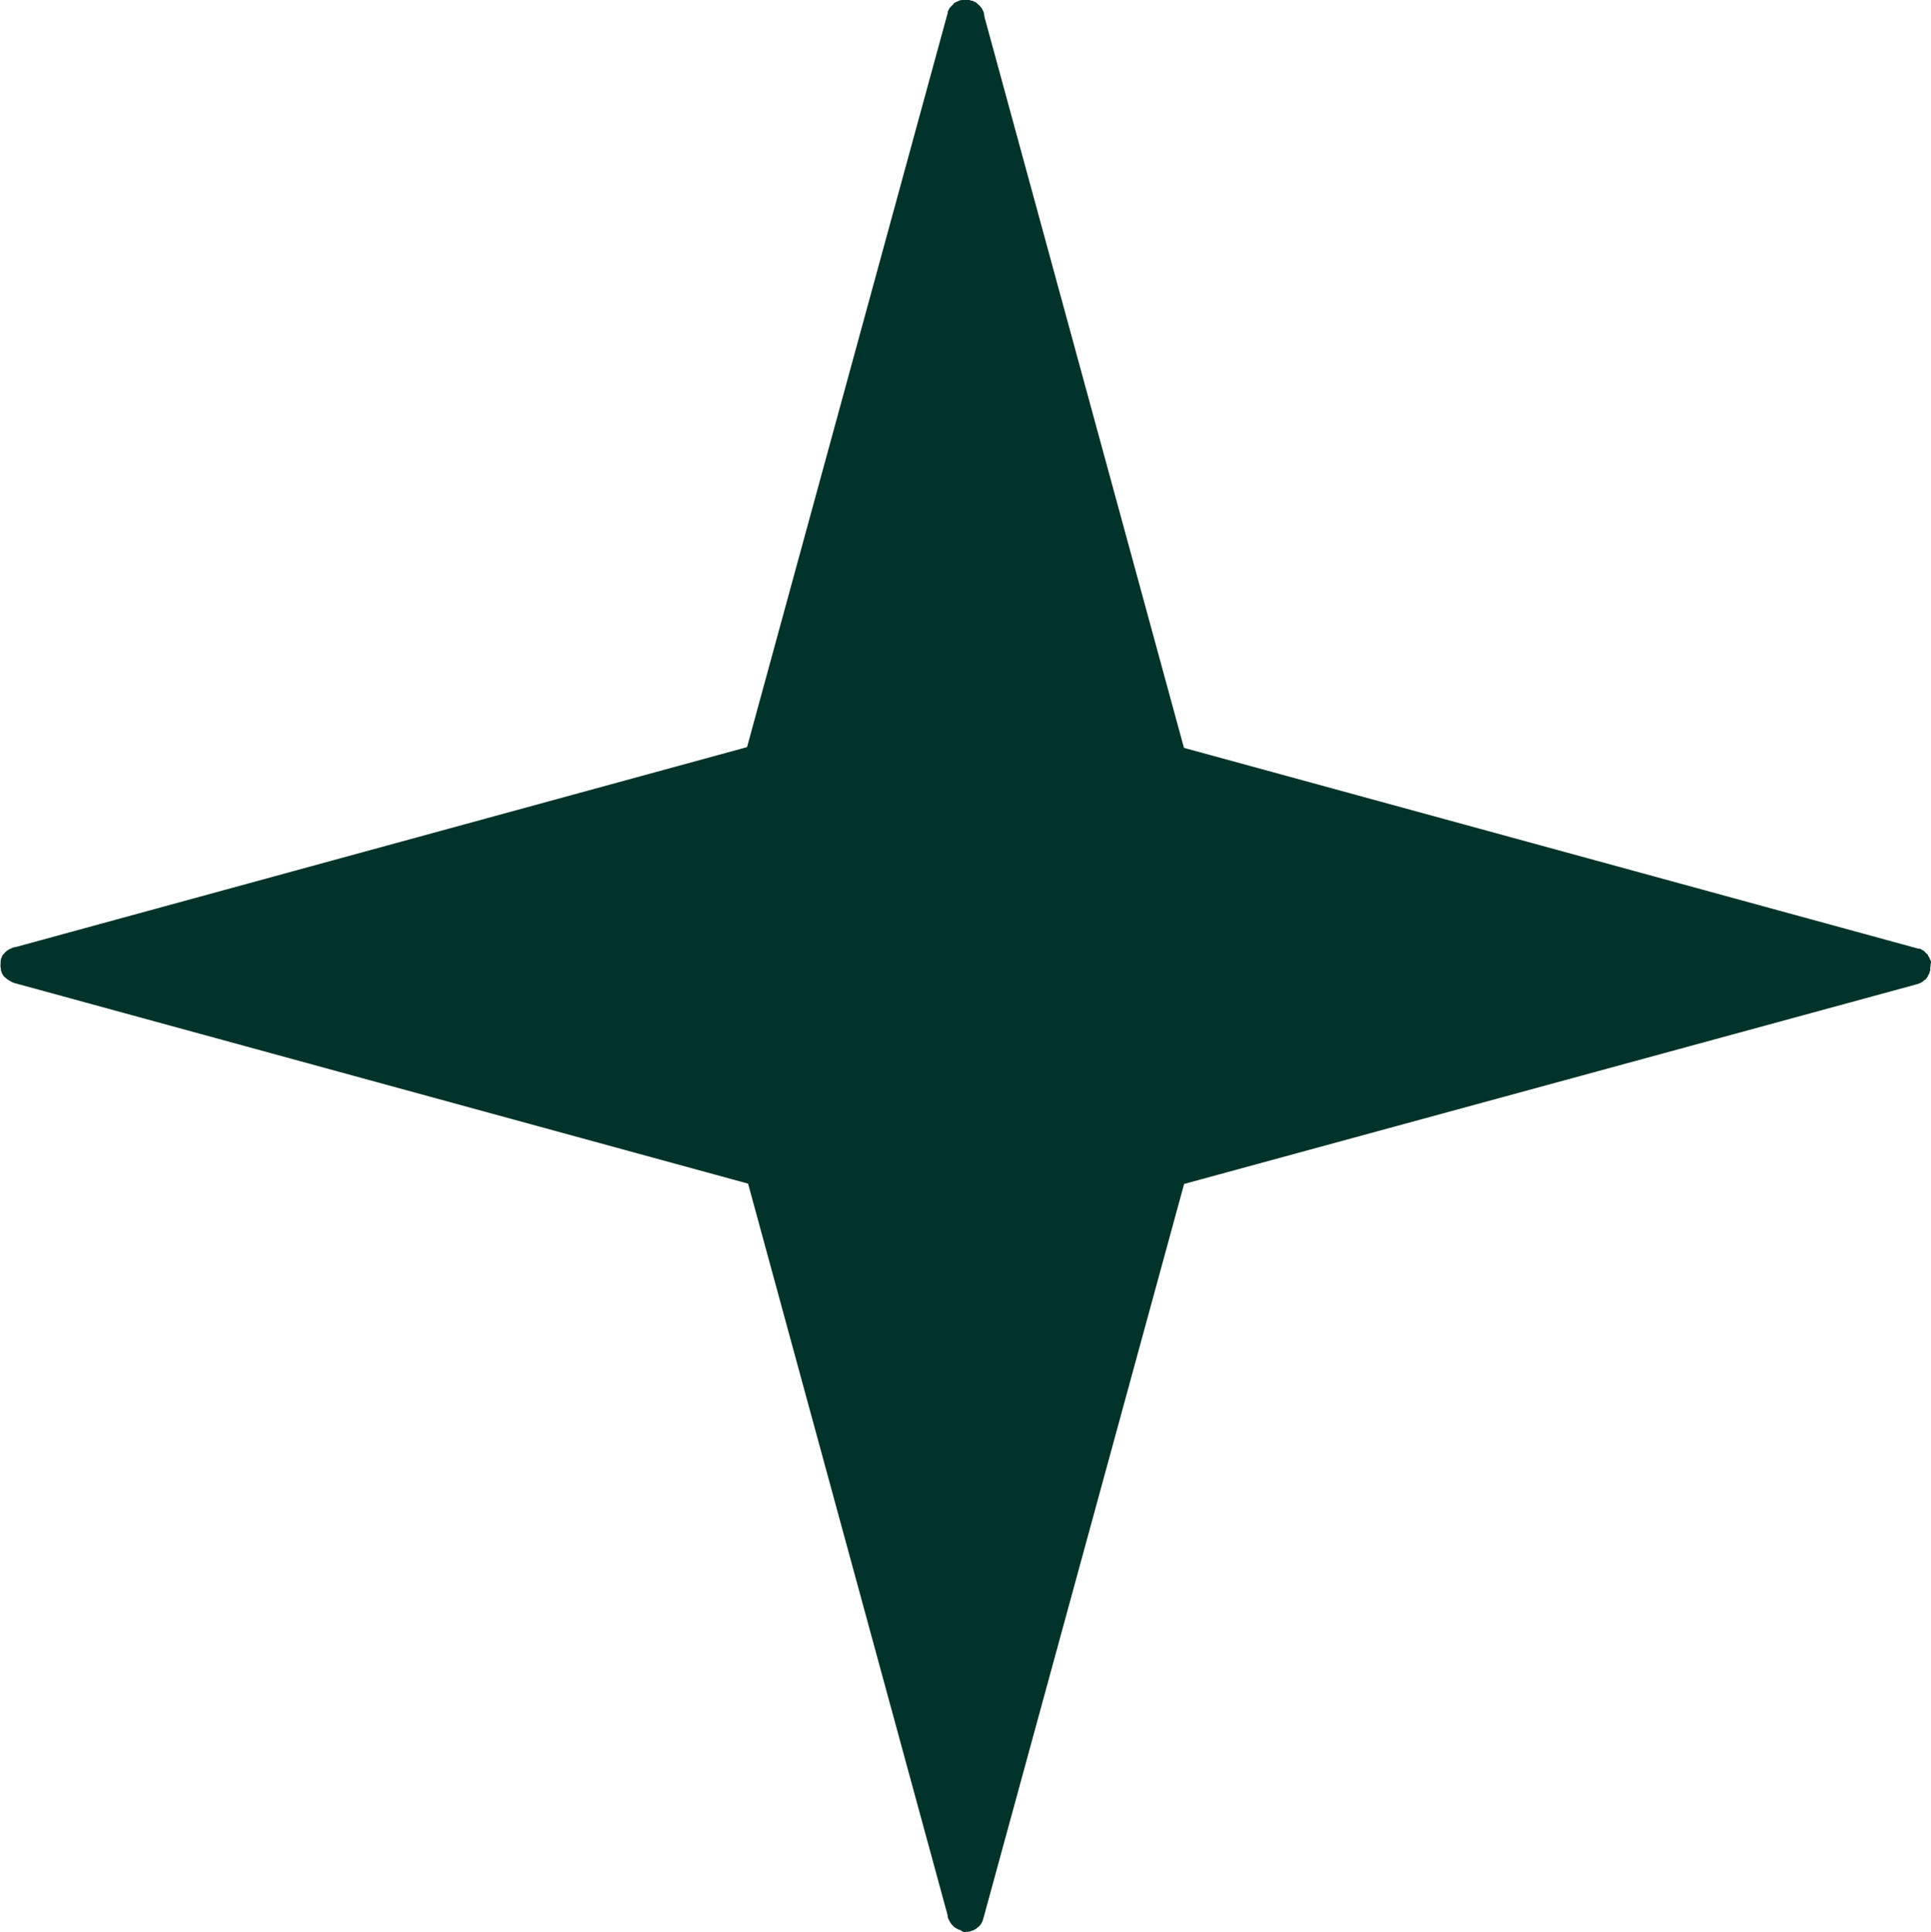 <?xml version="1.0" encoding="UTF-8"?><svg id="Layer_2" xmlns="http://www.w3.org/2000/svg" viewBox="0 0 129.58 129.65"><defs><style>.cls-1{fill:#01332a;}</style></defs><g id="Layer_1-2"><path class="cls-1" d="M129.57,64.49s0-.03-.03-.07c0-.01-.03-.05-.03-.06-.03-.08-.06-.15-.11-.21-.02-.02-.02-.03-.02-.05-.03-.07-.06-.1-.09-.1,0-.01-.01-.01-.01-.01-.05-.05-.1-.12-.15-.15-.03-.03-.03-.06-.07-.06-.06-.03-.13-.07-.16-.1-.07-.03-.1-.03-.16-.03h-.02l-49.27-13.47L66.09,1.23l-.03-.13h0s-.03-.18-.03-.18c0-.06-.03-.1-.03-.13-.03-.07-.07-.13-.1-.2-.06-.1-.13-.16-.19-.24-.03-.03-.07-.05-.08-.07h-.02s-.03-.05-.06-.07c-.07-.06-.13-.1-.2-.1-.06-.06-.09-.06-.16-.06-.16-.07-.24-.05-.34-.07h-.09c-.08,0-.16.01-.24.03h-.06s-.1.03-.14.06h-.03s-.02.02-.02.02c-.05.01-.08.03-.13.06-.01.02-.05.02-.05.02-.07.03-.1.06-.13.13t-.03.03s-.1.07-.13.13c-.01.03-.05.03-.07.06-.03.07-.06.13-.1.2-.03.03-.03.1-.03.13h0s-13.47,49.28-13.47,49.28L1.07,63.54h-.01l-.16.03s-.03,0-.06.03c-.02,0-.02.01-.03.01-.23.08-.42.21-.57.41-.01.01-.03.01-.03.03-.06.06-.09.13-.09.19-.06.07-.06.1-.06.16-.02.05-.02.11-.02.16v.12s-.01.05-.01.06v.03c0,.08.01.16.03.24v.07c0,.06.03.1.06.16,0,.07.03.1.07.16.03.03.03.07.06.1.03.03.07.06.1.09.01.01.05.03.06.05.08.08.18.13.29.2.05.01.07.05.12.06.03.03.06.03.09.03,0,0,.02,0,.02.02l49.27,13.47,13.35,48.94.03.13h0s.03.18.03.18c.02.07.05.12.08.18.1.21.24.39.45.52h.02c.06.06.16.1.27.13.02,0,.05.03.07.03.06.1.18.1.29.1.01,0,.03-.01.05-.01.1,0,.19,0,.27-.03t.07-.03c.1-.03.2-.06.28-.13.01,0,.01-.01.03-.01.03-.02.05-.03.08-.07.12-.07.2-.16.26-.26.03,0,.03-.03.03-.03v-.03c.07-.1.1-.19.13-.31h0s13.47-49.28,13.47-49.28l49.14-13.39.1-.03s.06-.03.09-.03c.06-.03.13-.07.2-.1.03-.02.05-.03.07-.07.02-.01.03-.01.05-.03.03-.03.06-.05.09-.06.1-.1.16-.2.2-.31.03-.03.03-.06.06-.1.03-.03.03-.07.03-.1v-.03s.01-.03.03-.05c.01-.08.01-.15.01-.23,0-.03.02-.06.02-.11v-.07s.03-.12.03-.16c0-.03,0-.06-.01-.1ZM63.48,61.76h0s.01,0,.01,0h-.01ZM67.84,63.53h.01-.01s0,0,0,0Z"/></g></svg>